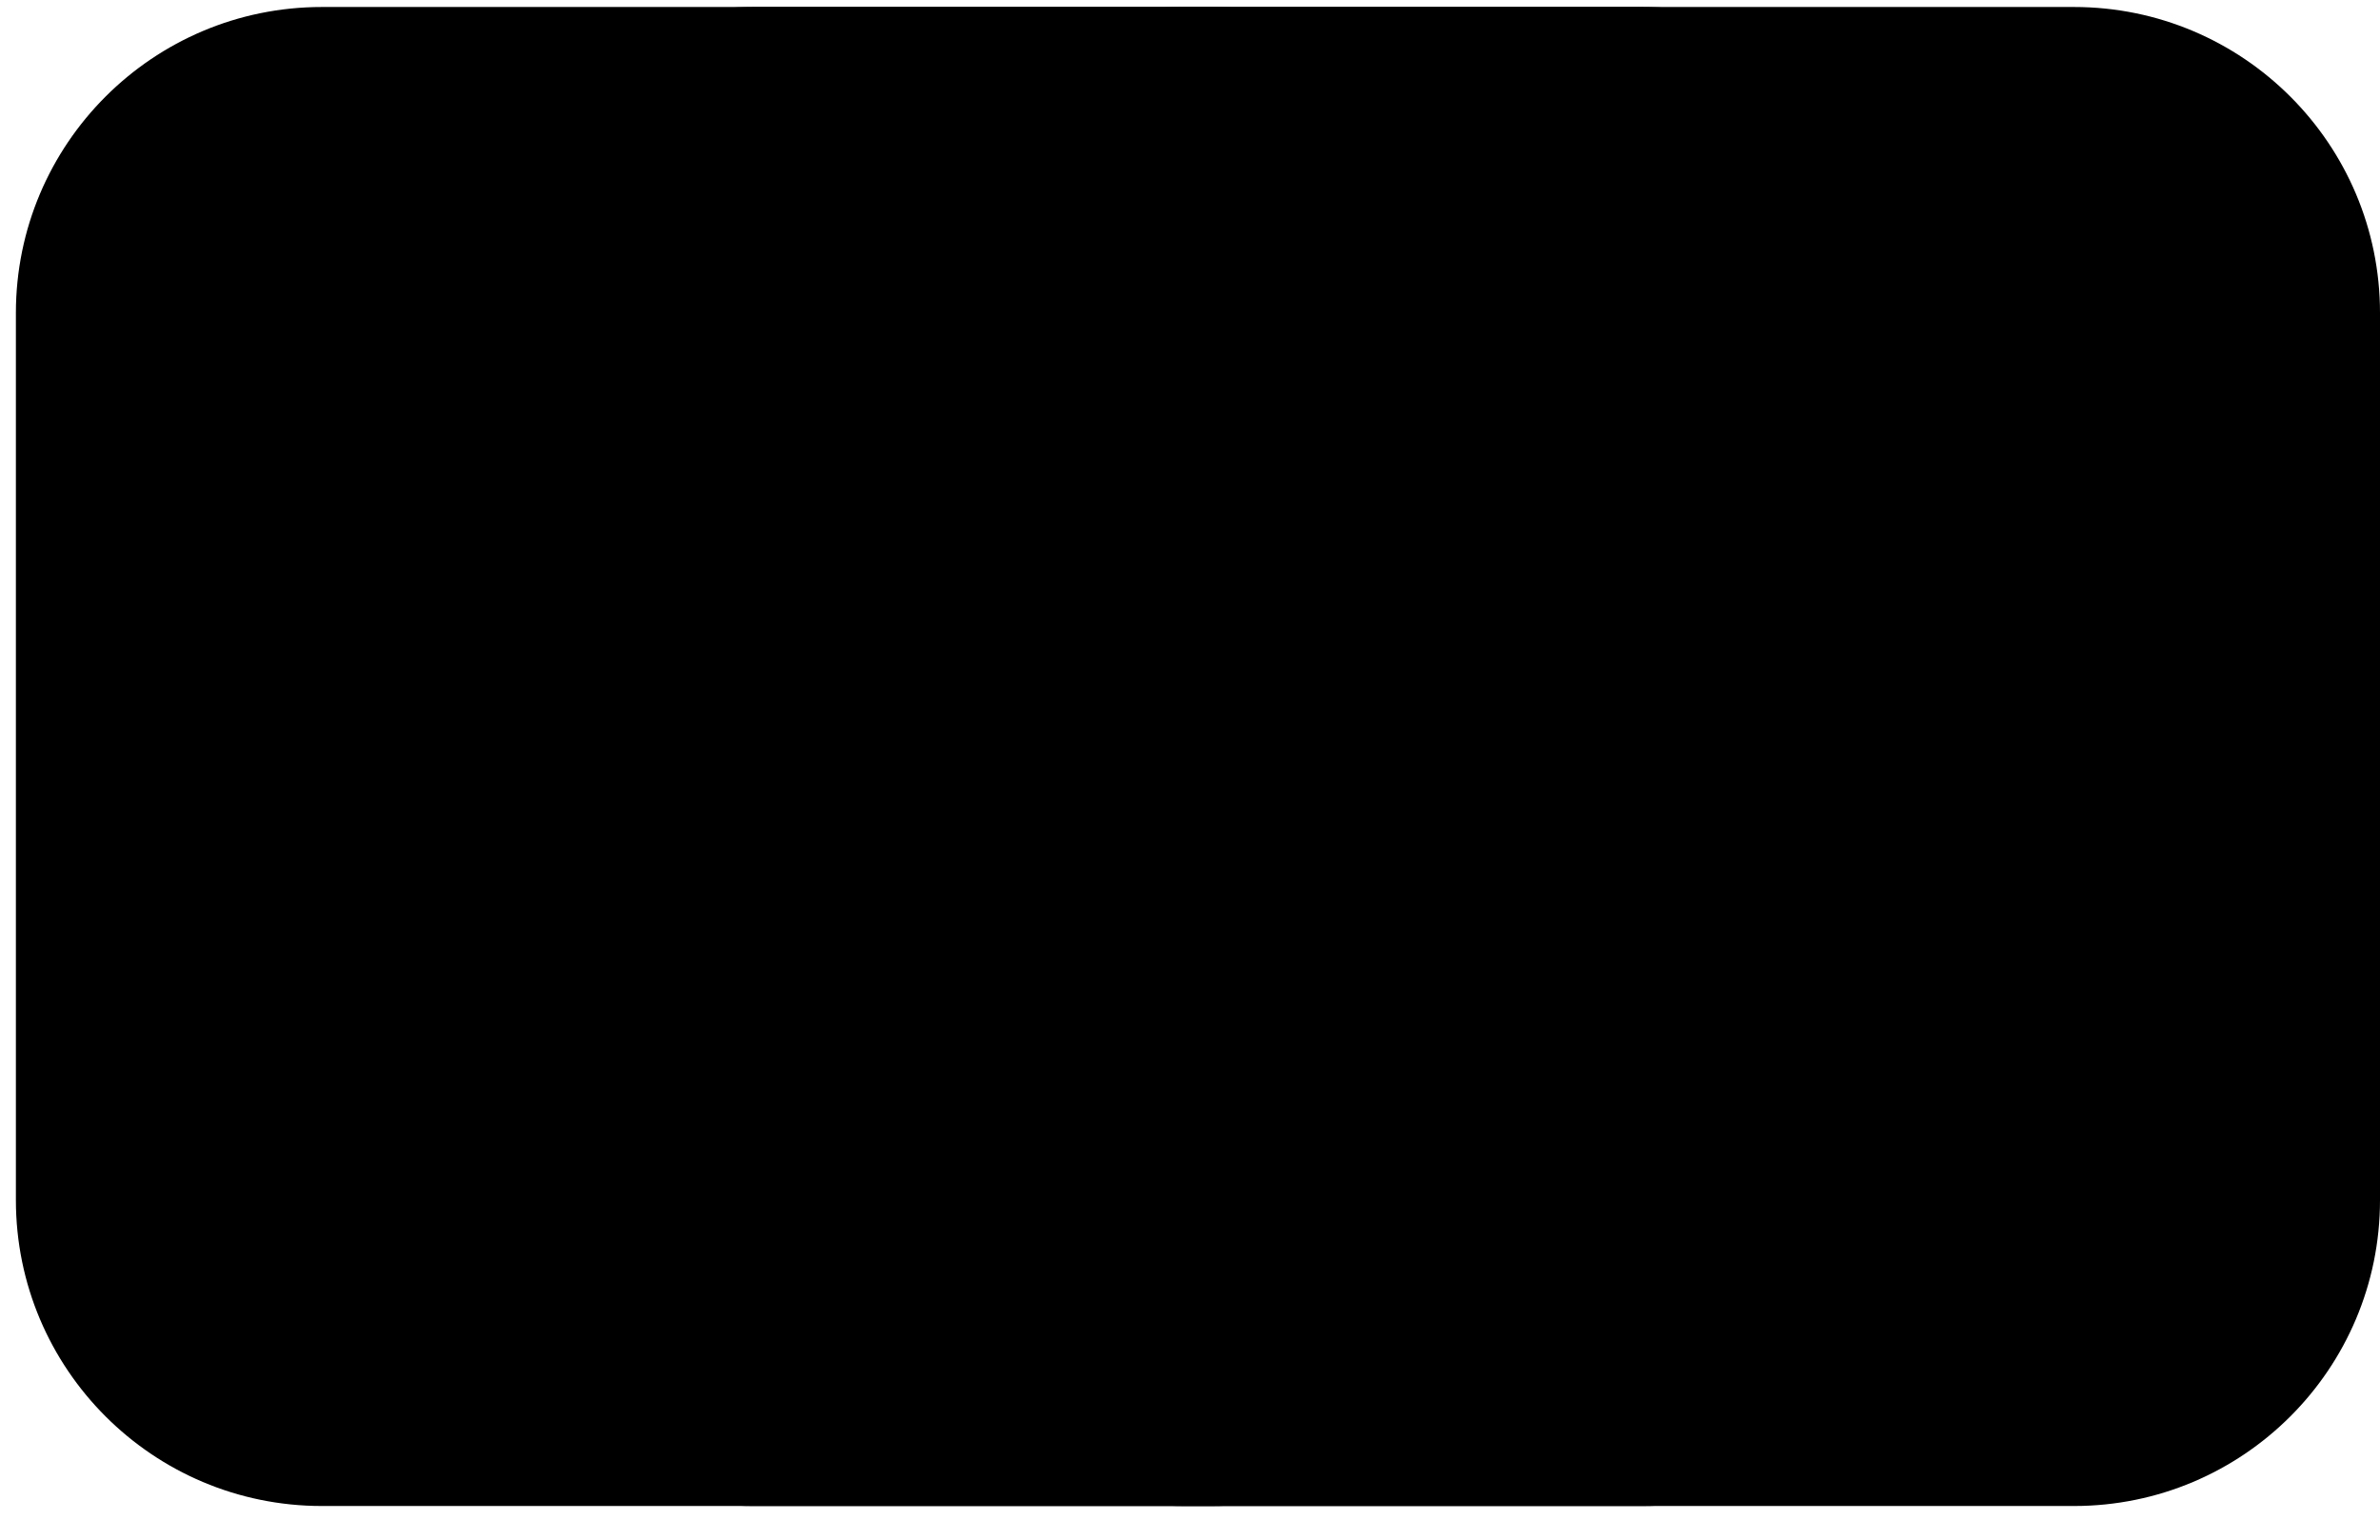 <svg width="68" height="44" viewBox="0 0 68 44" fill="none" xmlns="http://www.w3.org/2000/svg">
<path d="M9.198 43.038L34.611 43.038C39.441 43.038 43.355 39.123 43.355 34.294L43.355 8.944C43.355 4.115 39.441 0.2 34.611 0.2L9.198 0.2C4.369 0.2 0.454 4.115 0.454 8.944L0.454 34.294C0.454 39.123 4.369 43.038 9.198 43.038Z" fill="#DD68B8" style="fill:#DD68B8;fill:color(display-p3 0.867 0.408 0.722);fill-opacity:1;"/>
<path d="M21.519 43.038L46.931 43.038C51.761 43.038 55.676 39.123 55.676 34.294L55.676 8.944C55.676 4.115 51.761 0.2 46.931 0.2L21.519 0.2C16.689 0.2 12.774 4.115 12.774 8.944L12.774 34.294C12.774 39.123 16.689 43.038 21.519 43.038Z" fill="#F1C3E3" style="fill:#F1C3E3;fill:color(display-p3 0.945 0.765 0.89);fill-opacity:1;"/>
<path d="M33.843 43.038L59.256 43.038C64.085 43.038 68 39.123 68 34.294V8.944C68 4.115 64.085 0.2 59.256 0.2L33.843 0.2C29.014 0.2 25.099 4.115 25.099 8.944L25.099 34.294C25.099 39.123 29.014 43.038 33.843 43.038Z" fill="#F5EAFB" style="fill:#F5EAFB;fill:color(display-p3 0.961 0.918 0.984);fill-opacity:1;"/>
<path d="M35.285 21.614H57.59" stroke="#CE279A" style="stroke:#CE279A;stroke:color(display-p3 0.808 0.153 0.604);stroke-opacity:1;" stroke-width="4.238" stroke-miterlimit="10" stroke-linecap="round"/>
<path d="M57.59 21.615L49.529 13.565" stroke="#CE279A" style="stroke:#CE279A;stroke:color(display-p3 0.808 0.153 0.604);stroke-opacity:1;" stroke-width="4.238" stroke-miterlimit="10" stroke-linecap="round"/>
<path d="M49.529 29.665L57.59 21.614" stroke="#CE279A" style="stroke:#CE279A;stroke:color(display-p3 0.808 0.153 0.604);stroke-opacity:1;" stroke-width="4.238" stroke-miterlimit="10" stroke-linecap="round"/>
</svg>
